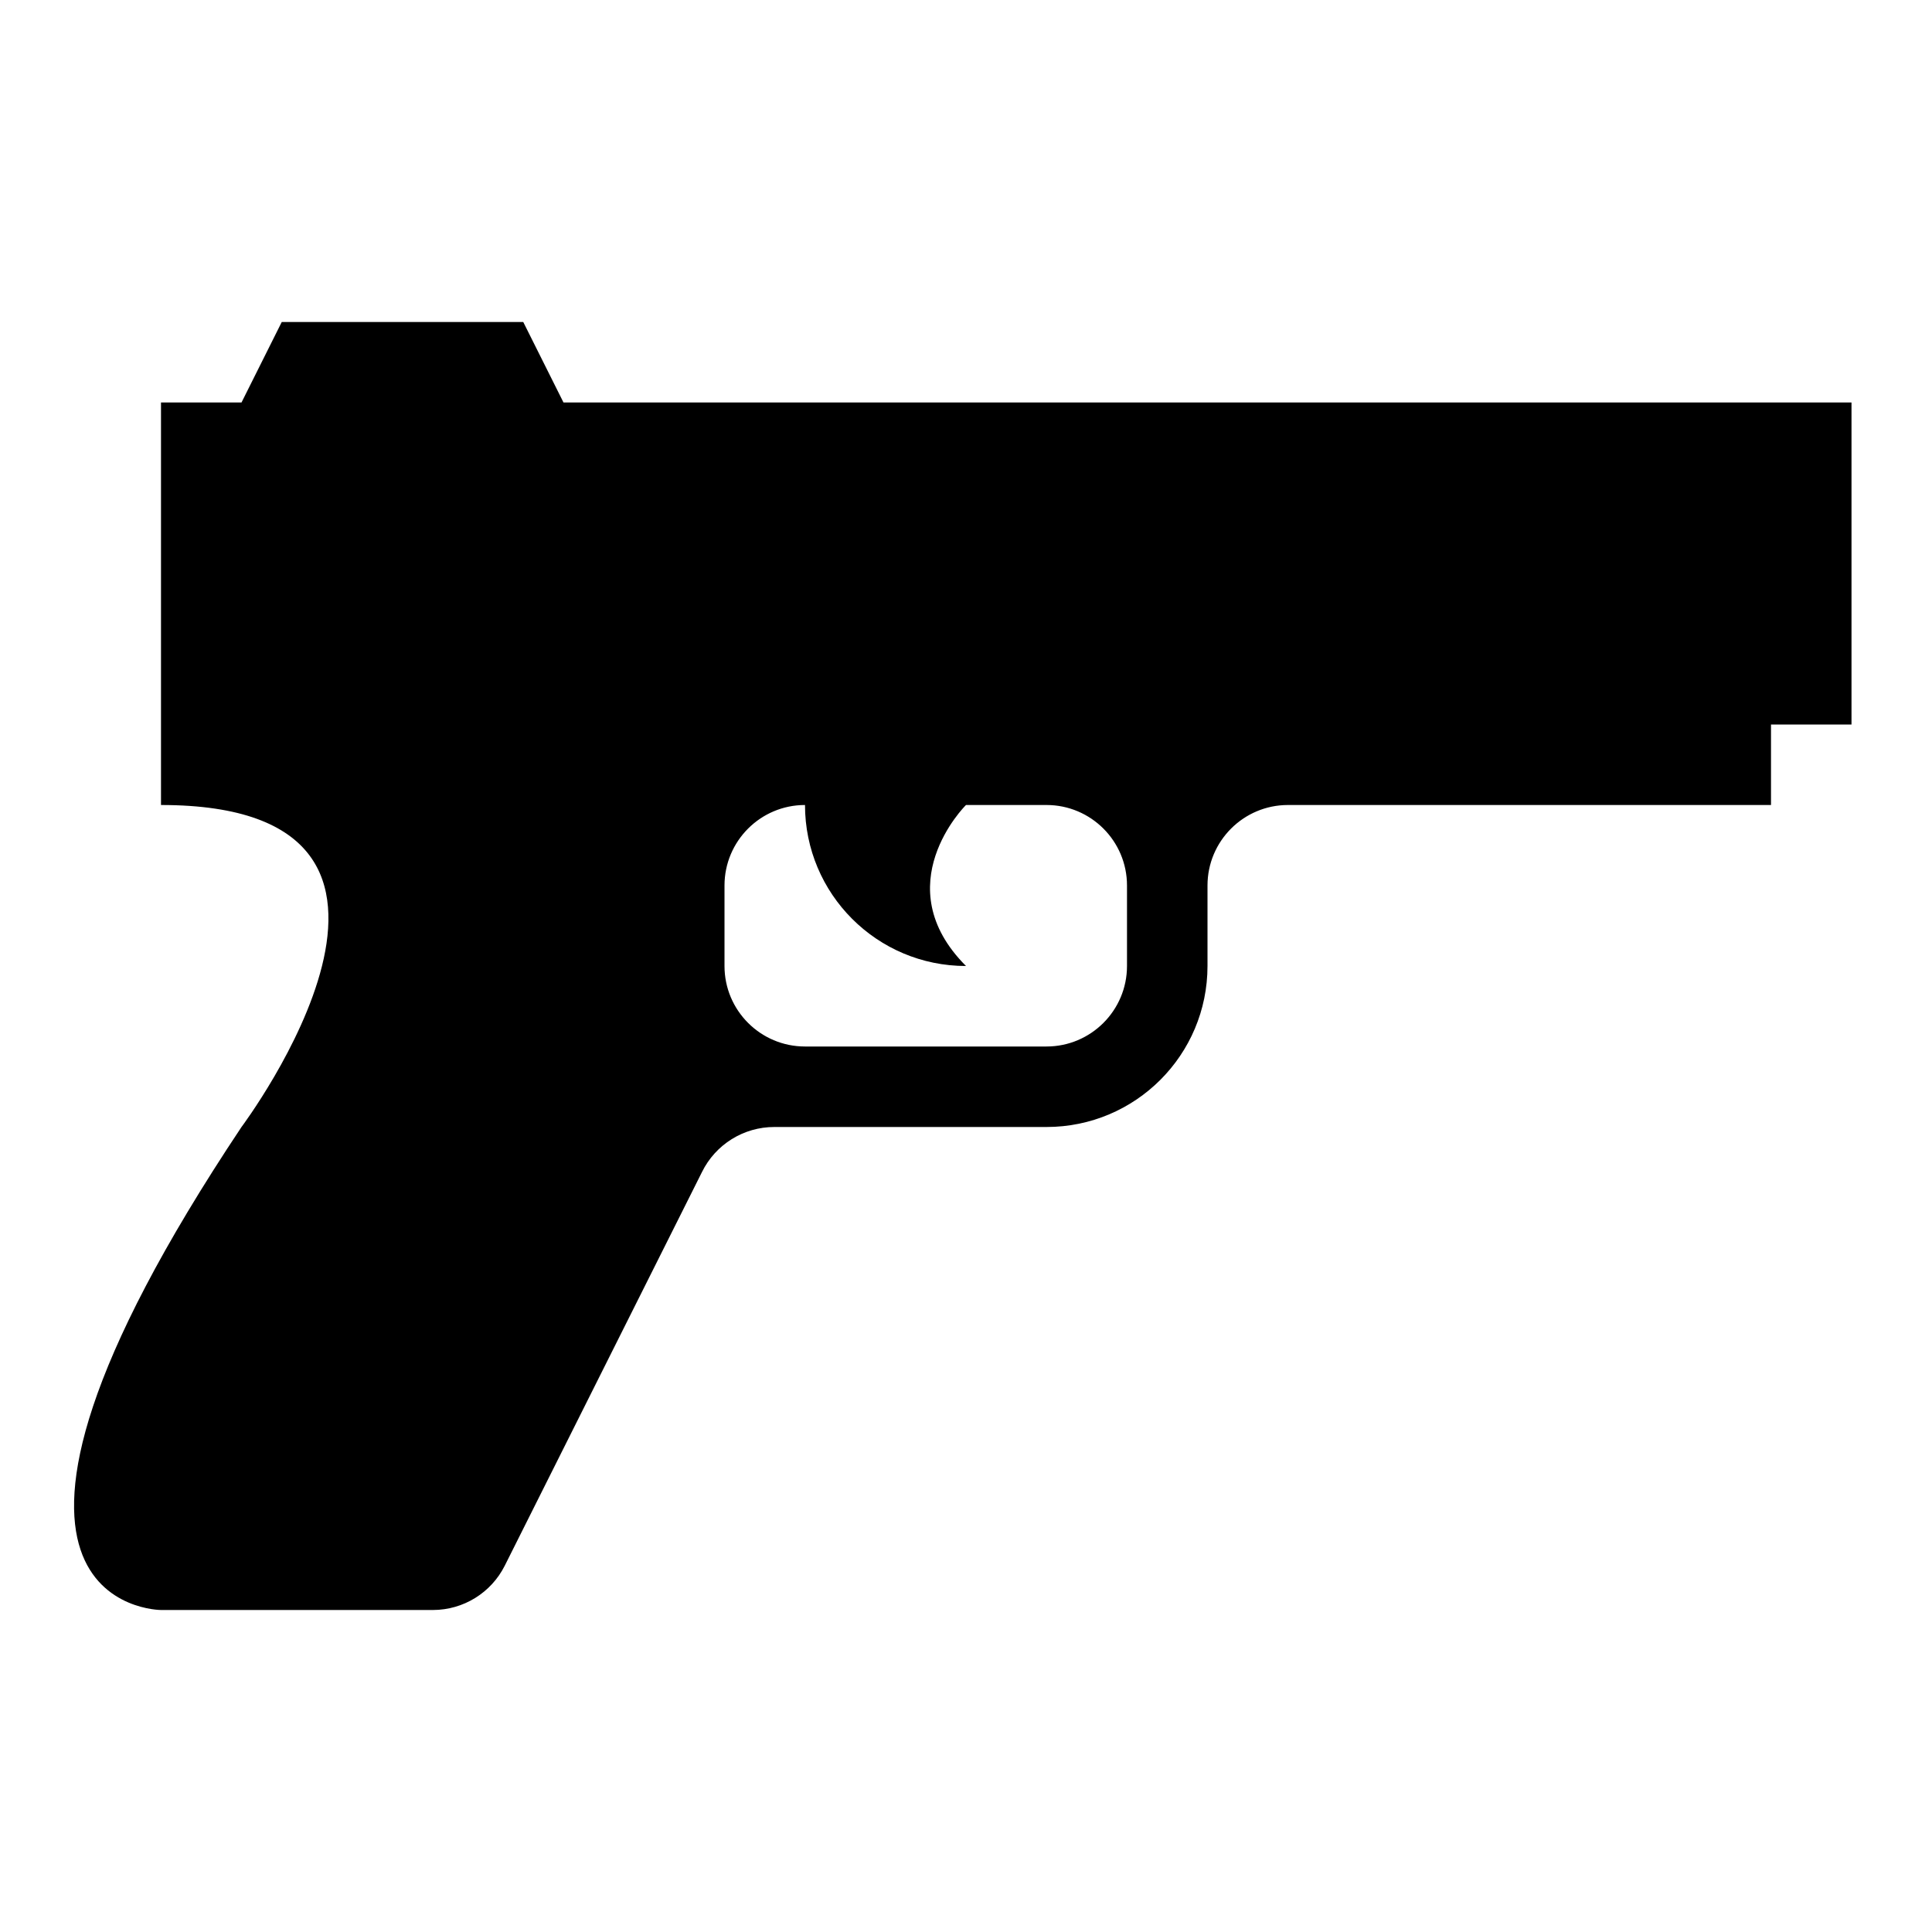 ﻿<?xml version="1.0" encoding="utf-8"?>
<!DOCTYPE svg PUBLIC "-//W3C//DTD SVG 1.1//EN" "http://www.w3.org/Graphics/SVG/1.1/DTD/svg11.dtd">
<svg xmlns="http://www.w3.org/2000/svg" xmlns:xlink="http://www.w3.org/1999/xlink" version="1.1" baseProfile="full" width="24" height="24" viewBox="0 0 24.00 24.00" enable-background="new 0 0 24.00 24.00" xml:space="preserve">
	<g>
		<path fill="#000000" fill-opacity="1" stroke-width="1.333" stroke-linejoin="miter" d="M 7,5L 23,5L 23,9L 22,9L 22,10L 16,10C 15.448,10 15,10.448 15,11L 15,12C 15,13.105 14.105,14 13,14L 9.62,14C 9.238,13.999 8.888,14.217 8.72,14.56L 6.27,19.45C 6.101,19.786 5.757,19.999 5.38,20L 2,20C 2,20 -1,20 3,14C 3,14 6,10 2,10L 2,5L 3,5L 3.5,4L 6.5,4L 7,5 Z M 14,12L 14,11C 14,10.448 13.552,10 13,10L 12,10C 11.988,10.011 11,11 12,12C 10.895,12 10,11.105 10,10C 9.448,10 9,10.448 9,11L 9,12C 9,12.552 9.448,13 10,13L 13,13C 13.552,13 14,12.552 14,12 Z "/>
	</g>
</svg>
